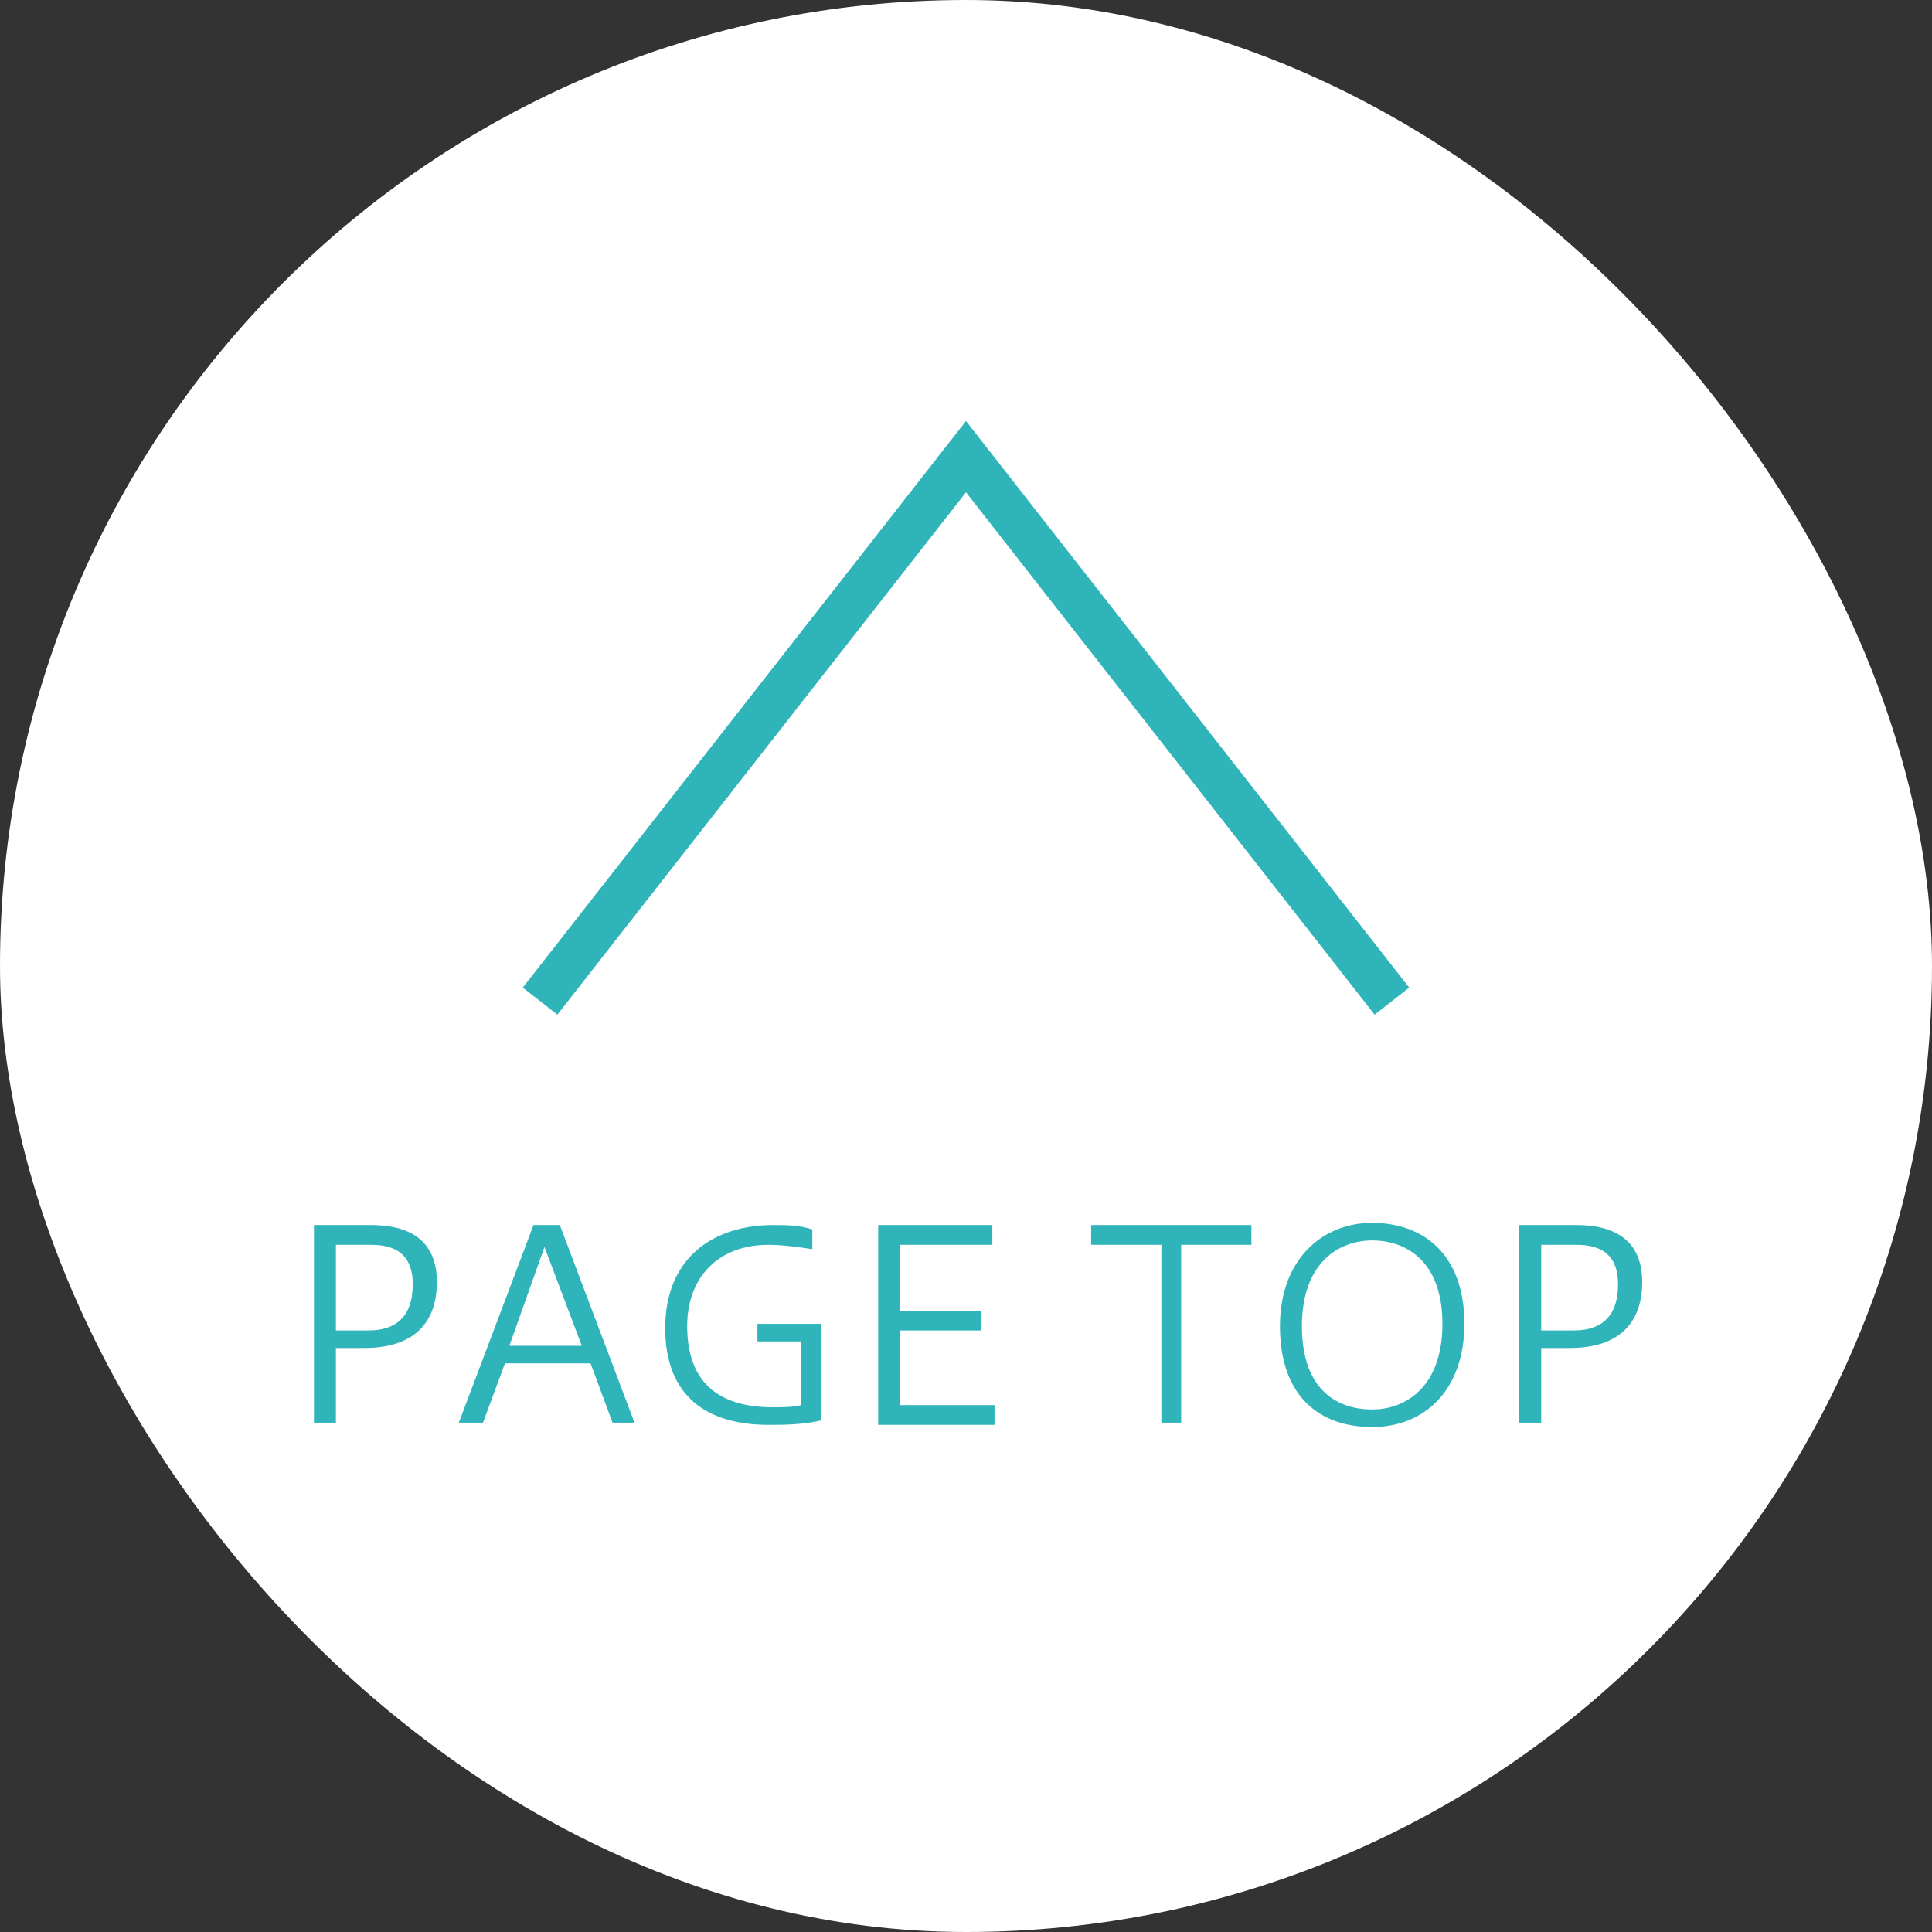 <?xml version="1.0" encoding="utf-8"?>
<svg xmlns="http://www.w3.org/2000/svg" width="88" height="88" version="1.1" viewBox="0 0 88 88">
<rect x="0" y="0" width="88" height="88" fill="#333333" stroke="none"/>
<undefined>
</undefined>
<defs>
<style>
.st0 { fill: #2fb4b9; }
.st1 { fill: #fff; isolation: isolate; }
.st2 { fill: none; stroke: #2fb4b9; stroke-miterlimit: 10; stroke-width: 2px; }
</style>
</defs>
<rect class="st1" x="0" y="0" width="88" height="88" rx="44" ry="44"/>
<path class="st0" d="M14.3,64.8v-9h2.6c2,0,3,.9,3,2.6s-.9,3-3.3,3h-1.3v3.4h-1ZM16.8,60.6c1.2,0,2-.6,2-2.1,0-1.2-.6-1.8-1.9-1.8h-1.6v3.9h1.5Z"/>
<path class="st0" d="M20.9,64.8l3.4-9h1.2l3.4,9h-1l-1-2.7h-3.9l-1,2.7h-1.1ZM23.2,61.3h3.3l-1.7-4.5-1.6,4.5Z"/>
<path class="st0" d="M37.4,64.7c-.9.2-1.7.2-2.4.2-2.8,0-4.7-1.3-4.7-4.4,0-3.3,2.3-4.7,4.9-4.7.6,0,1.2,0,1.8.2v.9c-.6-.1-1.4-.2-2-.2-2.3,0-3.7,1.5-3.7,3.7,0,2.8,1.7,3.7,3.9,3.7.4,0,.9,0,1.3-.1v-2.9h-2v-.8h2.9v4.4Z"/>
<path class="st0" d="M40,64.8v-9h5.2v.9h-4.2v3h3.7v.9h-3.7v3.4h4.3v.9h-5.3v-.1Z"/>
<path class="st0" d="M52.9,64.8v-8.1h-3.2v-.9h7.3v.9h-3.2v8.1h-.9Z"/>
<path class="st0" d="M66.7,60.3c0,3-1.8,4.7-4.2,4.7s-4.2-1.4-4.2-4.6c0-3,1.9-4.7,4.2-4.7s4.2,1.4,4.2,4.6ZM59.3,60.4c0,3,1.7,3.8,3.2,3.8s3.2-1,3.2-3.9-1.7-3.8-3.2-3.8c-1.5,0-3.2,1-3.2,3.9Z"/>
<path class="st0" d="M69.2,64.8v-9h2.6c2,0,3,.9,3,2.6s-.9,3-3.3,3h-1.3v3.4h-1ZM71.7,60.6c1.2,0,2-.6,2-2.1,0-1.2-.6-1.8-1.9-1.8h-1.6v3.9h1.5Z"/>
<polyline class="st2" points="24.6 45.6 44 20.8 63.4 45.6"/>
</svg>
